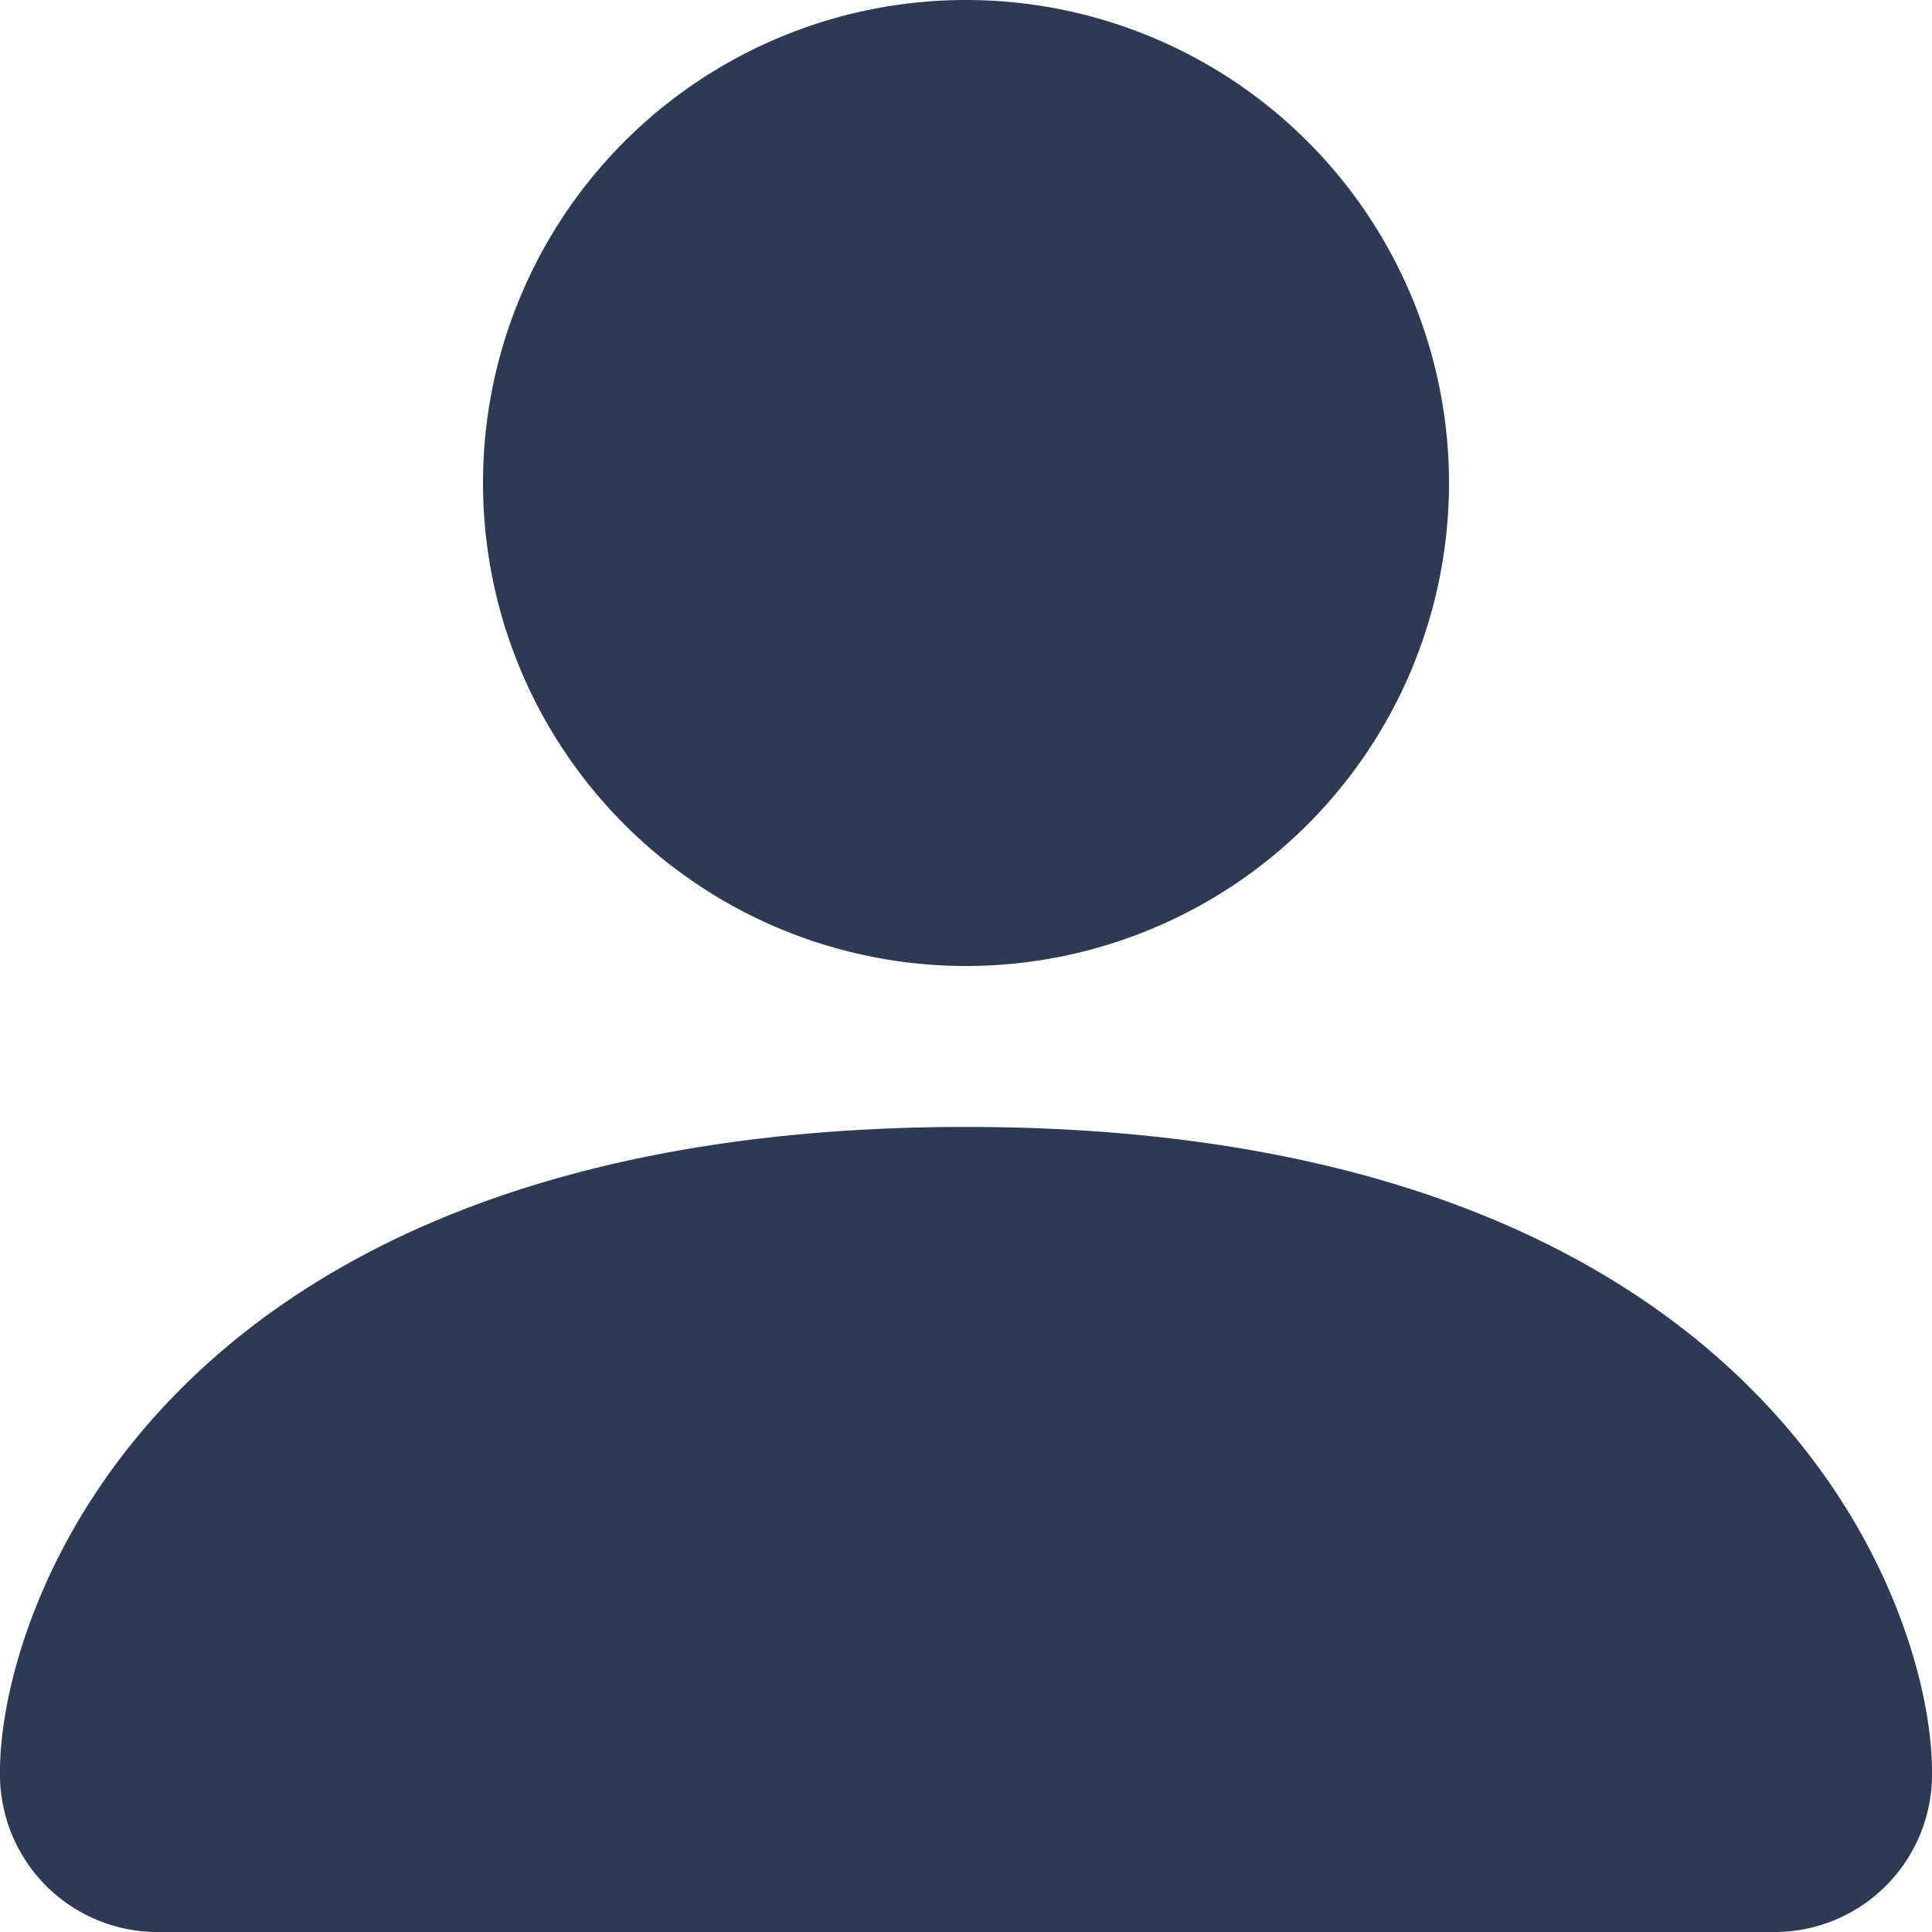 <svg xmlns="http://www.w3.org/2000/svg" width="20" height="20" viewBox="0 0 20 20">
  <path id="user" d="M3.667,22A1.632,1.632,0,0,1,2,20.333c0-1.667,1.667-6.667,10-6.667s10,5,10,6.667A1.632,1.632,0,0,1,20.333,22ZM12,12A5,5,0,1,0,7,7,5,5,0,0,0,12,12Z" transform="translate(-2 -2)" fill="#2d3a54"/>
</svg>
